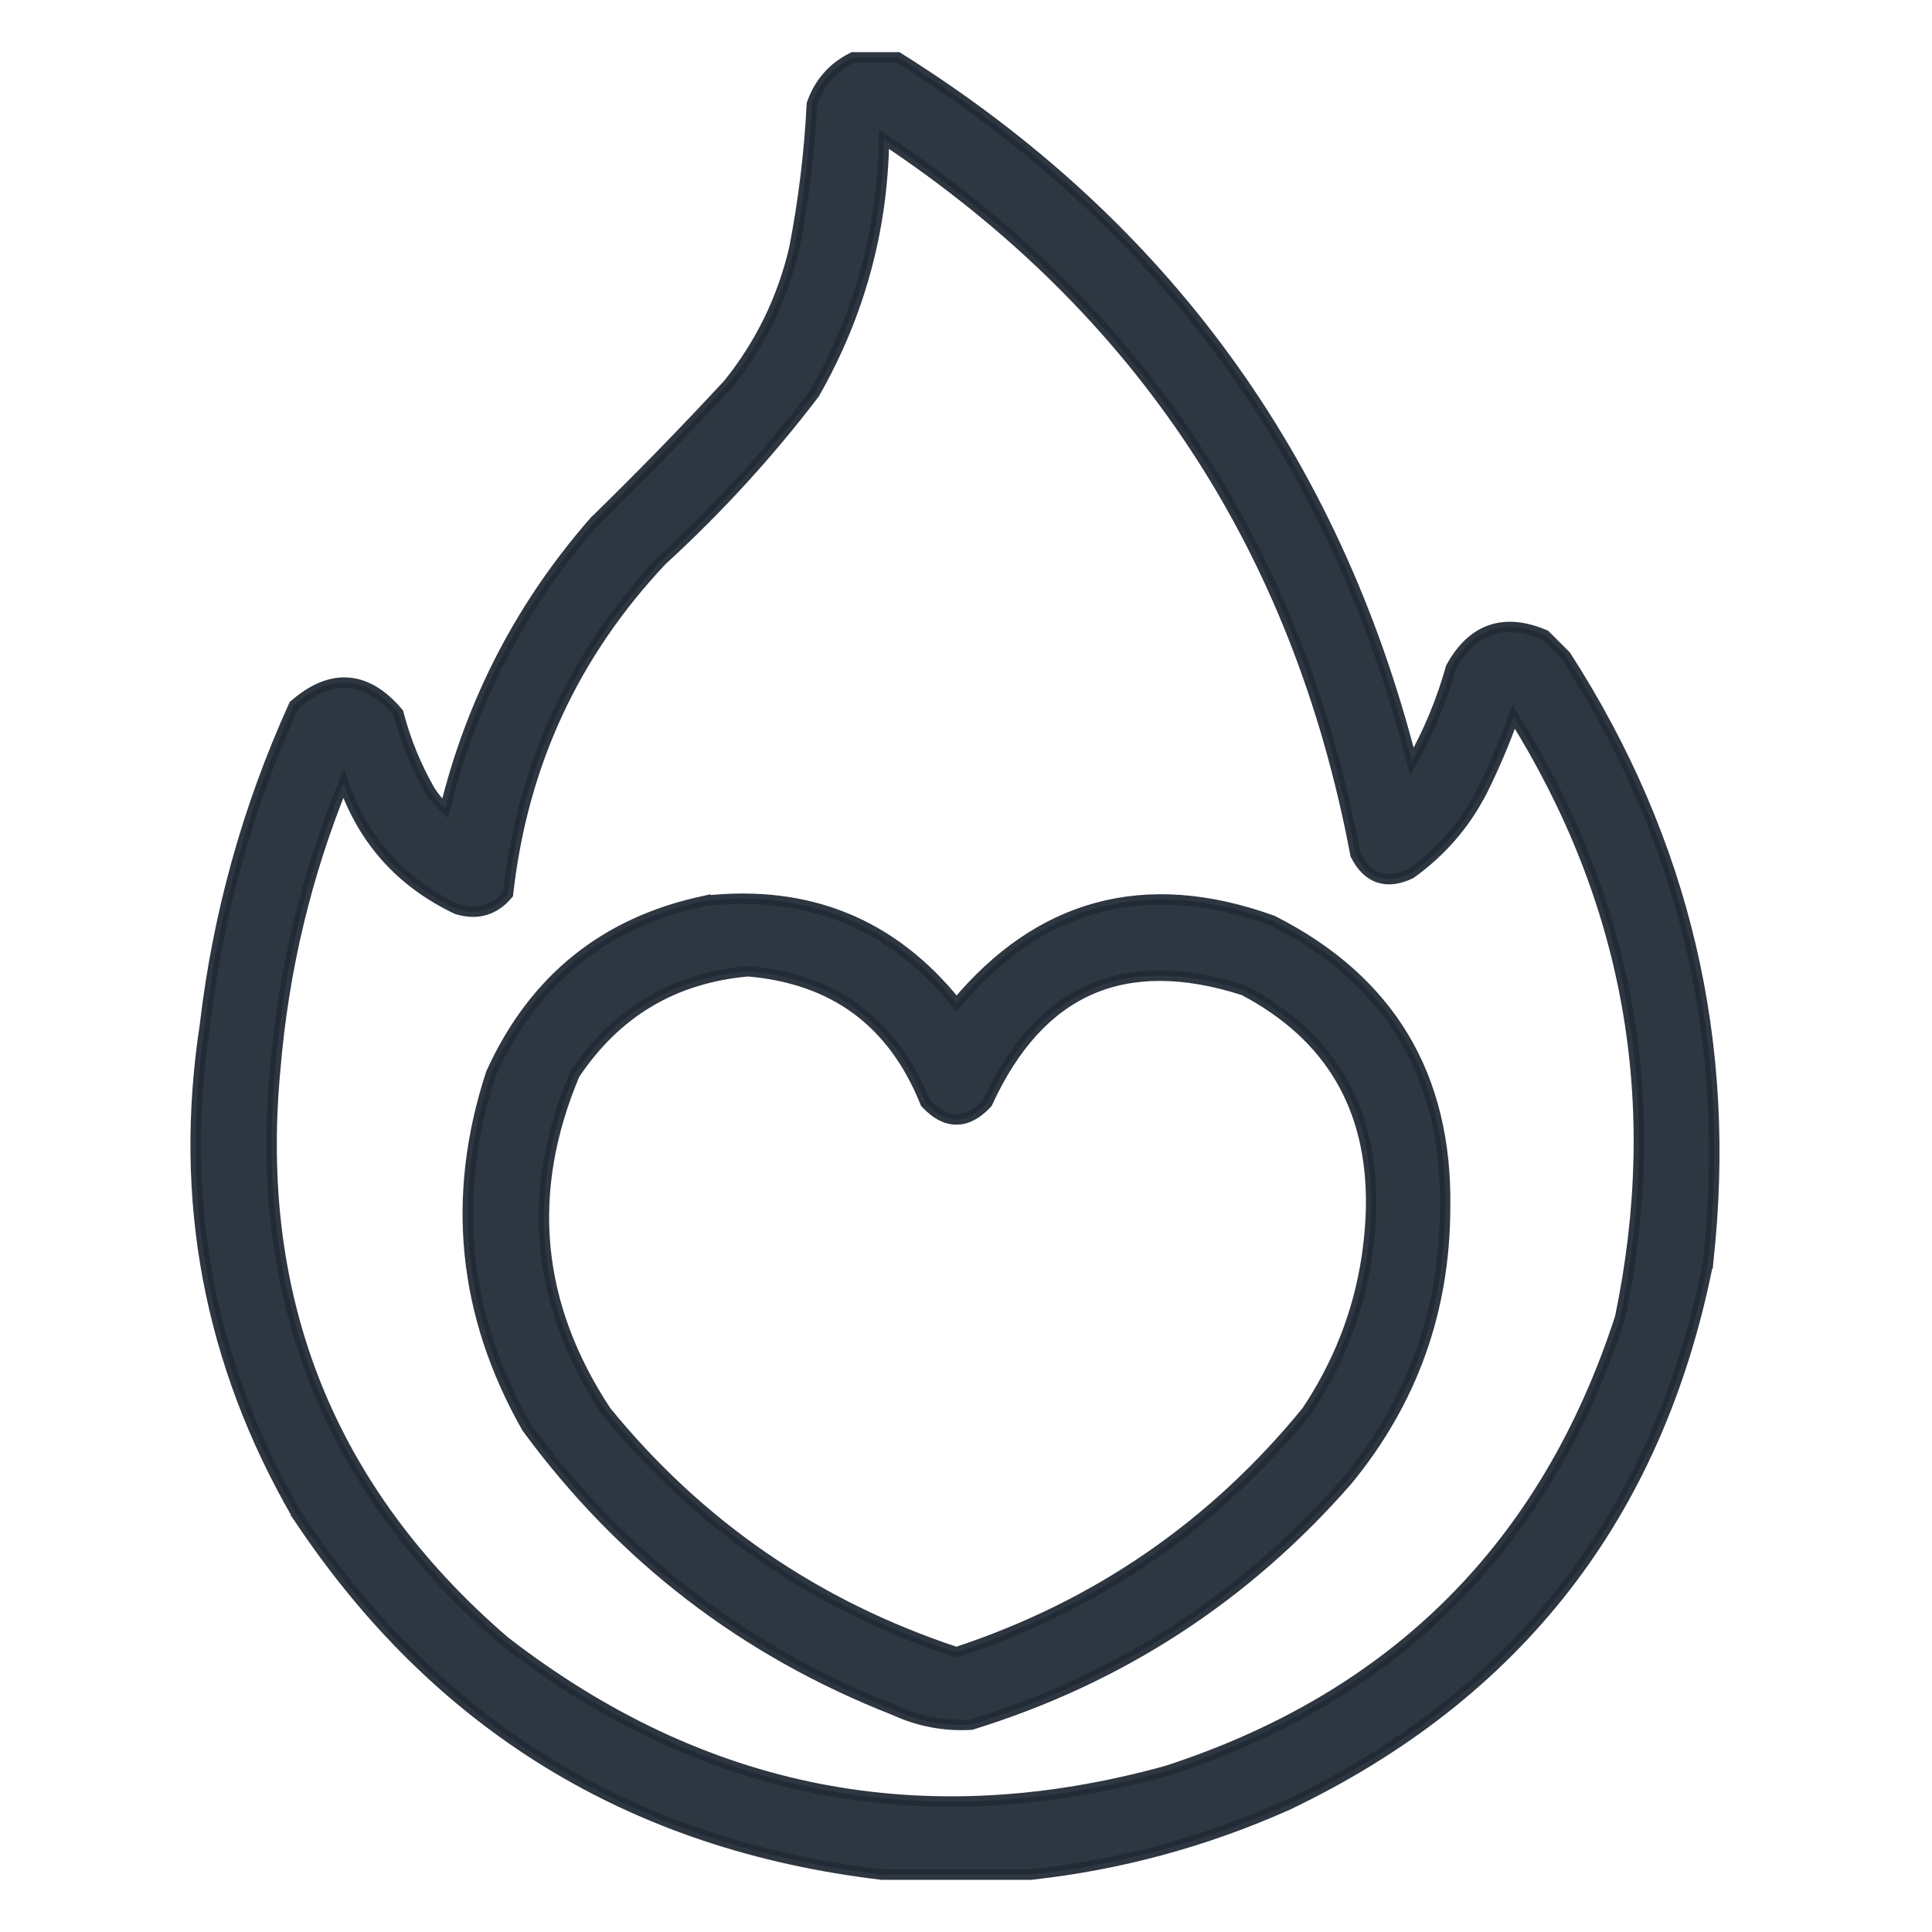 <svg width="52" height="52" viewBox="0 0 52 52" fill="none" xmlns="http://www.w3.org/2000/svg">
<path opacity="0.934" d="M22.989 1.544H22.955L22.925 1.56C22.412 1.82 22.055 2.228 21.859 2.777L21.852 2.797L21.851 2.817C21.785 4.12 21.627 5.41 21.379 6.689C21.06 8.043 20.469 9.256 19.606 10.331C18.44 11.592 17.239 12.824 16.005 14.027L16.004 14.027L15.997 14.035C14.035 16.277 12.696 18.854 11.981 21.763C11.821 21.621 11.684 21.458 11.569 21.274C11.198 20.626 10.918 19.942 10.729 19.221L10.721 19.19L10.7 19.165C10.292 18.687 9.85 18.412 9.372 18.376C8.894 18.341 8.414 18.548 7.937 18.96L7.914 18.98L7.901 19.008C6.661 21.745 5.865 24.608 5.516 27.596C4.798 32.292 5.628 36.693 8.003 40.792L8.002 40.793L8.007 40.8C11.742 46.436 16.987 49.656 23.732 50.455L23.74 50.456H23.749H23.756H23.764H23.772H23.78H23.788H23.795H23.803H23.811H23.819H23.826H23.834H23.842H23.85H23.858H23.866H23.873H23.881H23.889H23.897H23.904H23.912H23.92H23.928H23.936H23.943H23.951H23.959H23.967H23.974H23.982H23.99H23.998H24.006H24.014H24.021H24.029H24.037H24.045H24.052H24.06H24.068H24.076H24.084H24.091H24.099H24.107H24.115H24.123H24.13H24.138H24.146H24.154H24.162H24.169H24.177H24.185H24.193H24.201H24.208H24.216H24.224H24.232H24.239H24.247H24.255H24.263H24.271H24.278H24.286H24.294H24.302H24.31H24.317H24.325H24.333H24.341H24.349H24.356H24.364H24.372H24.38H24.387H24.395H24.403H24.411H24.419H24.426H24.434H24.442H24.45H24.458H24.465H24.473H24.481H24.489H24.497H24.504H24.512H24.52H24.528H24.535H24.543H24.551H24.559H24.567H24.575H24.582H24.59H24.598H24.606H24.613H24.621H24.629H24.637H24.645H24.652H24.66H24.668H24.676H24.684H24.691H24.699H24.707H24.715H24.723H24.73H24.738H24.746H24.754H24.762H24.769H24.777H24.785H24.793H24.8H24.808H24.816H24.824H24.832H24.839H24.847H24.855H24.863H24.871H24.878H24.886H24.894H24.902H24.91H24.917H24.925H24.933H24.941H24.948H24.956H24.964H24.972H24.98H24.987H24.995H25.003H25.011H25.019H25.026H25.034H25.042H25.05H25.058H25.065H25.073H25.081H25.089H25.096H25.104H25.112H25.12H25.128H25.136H25.143H25.151H25.159H25.167H25.174H25.182H25.19H25.198H25.206H25.213H25.221H25.229H25.237H25.245H25.252H25.26H25.268H25.276H25.284H25.291H25.299H25.307H25.315H25.323H25.33H25.338H25.346H25.354H25.361H25.369H25.377H25.385H25.393H25.4H25.408H25.416H25.424H25.431H25.439H25.447H25.455H25.463H25.471H25.478H25.486H25.494H25.502H25.509H25.517H25.525H25.533H25.541H25.548H25.556H25.564H25.572H25.58H25.587H25.595H25.603H25.611H25.619H25.626H25.634H25.642H25.65H25.657H25.665H25.673H25.681H25.689H25.697H25.704H25.712H25.72H25.728H25.735H25.743H25.751H25.759H25.767H25.774H25.782H25.79H25.798H25.805H25.813H25.821H25.829H25.837H25.845H25.852H25.86H25.868H25.876H25.884H25.891H25.899H25.907H25.915H25.922H25.93H25.938H25.946H25.954H25.961H25.969H25.977H25.985H25.992H26H26.008H26.016H26.024H26.032H26.039H26.047H26.055H26.063H26.07H26.078H26.086H26.094H26.102H26.109H26.117H26.125H26.133H26.141H26.148H26.156H26.164H26.172H26.18H26.187H26.195H26.203H26.211H26.218H26.226H26.234H26.242H26.25H26.257H26.265H26.273H26.281H26.289H26.296H26.304H26.312H26.32H26.328H26.335H26.343H26.351H26.359H26.366H26.374H26.382H26.39H26.398H26.405H26.413H26.421H26.429H26.437H26.444H26.452H26.46H26.468H26.476H26.483H26.491H26.499H26.507H26.515H26.522H26.53H26.538H26.546H26.553H26.561H26.569H26.577H26.585H26.593H26.6H26.608H26.616H26.624H26.631H26.639H26.647H26.655H26.663H26.67H26.678H26.686H26.694H26.702H26.709H26.717H26.725H26.733H26.741H26.748H26.756H26.764H26.772H26.779H26.787H26.795H26.803H26.811H26.818H26.826H26.834H26.842H26.85H26.857H26.865H26.873H26.881H26.889H26.896H26.904H26.912H26.92H26.927H26.935H26.943H26.951H26.959H26.966H26.974H26.982H26.99H26.998H27.005H27.013H27.021H27.029H27.037H27.044H27.052H27.06H27.068H27.076H27.083H27.091H27.099H27.107H27.114H27.122H27.13H27.138H27.146H27.154H27.161H27.169H27.177H27.185H27.192H27.2H27.208H27.216H27.224H27.231H27.239H27.247H27.255H27.262H27.27H27.278H27.286H27.294H27.302H27.309H27.317H27.325H27.333H27.34H27.348H27.356H27.364H27.372H27.379H27.387H27.395H27.403H27.411H27.418H27.426H27.434H27.442H27.45H27.457H27.465H27.473H27.481H27.488H27.496H27.504H27.512H27.52H27.527H27.535H27.543H27.551H27.559H27.566H27.574H27.582H27.59H27.598H27.605H27.613H27.621H27.629H27.637H27.644H27.652H27.66H27.668H27.675H27.683H27.691H27.699H27.707H27.714H27.722H27.73H27.738H27.745L27.753 50.455C30.132 50.194 32.426 49.573 34.633 48.591L34.633 48.591L34.637 48.59C40.847 45.629 44.627 40.764 45.969 34.006L45.97 34.006L45.971 33.994C46.632 28.095 45.358 22.649 42.151 17.661L42.142 17.648L42.132 17.637L41.609 17.115L41.59 17.096L41.565 17.085C41.034 16.861 40.548 16.811 40.117 16.961C39.687 17.11 39.337 17.45 39.06 17.954L39.052 17.968L39.048 17.984C38.799 18.869 38.45 19.709 38.001 20.503C35.918 12.342 31.317 6.028 24.203 1.566L24.169 1.544H24.128H24.126H24.124H24.122H24.12H24.117H24.115H24.113H24.111H24.108H24.106H24.104H24.102H24.1H24.097H24.095H24.093H24.091H24.088H24.086H24.084H24.082H24.079H24.077H24.075H24.073H24.071H24.068H24.066H24.064H24.062H24.059H24.057H24.055H24.053H24.051H24.048H24.046H24.044H24.042H24.04H24.037H24.035H24.033H24.031H24.028H24.026H24.024H24.022H24.019H24.017H24.015H24.013H24.011H24.008H24.006H24.004H24.002H23.999H23.997H23.995H23.993H23.991H23.988H23.986H23.984H23.982H23.979H23.977H23.975H23.973H23.971H23.968H23.966H23.964H23.962H23.959H23.957H23.955H23.953H23.95H23.948H23.946H23.944H23.942H23.939H23.937H23.935H23.933H23.93H23.928H23.926H23.924H23.922H23.919H23.917H23.915H23.913H23.91H23.908H23.906H23.904H23.901H23.899H23.897H23.895H23.892H23.89H23.888H23.886H23.884H23.881H23.879H23.877H23.875H23.872H23.87H23.868H23.866H23.864H23.861H23.859H23.857H23.855H23.852H23.85H23.848H23.846H23.844H23.841H23.839H23.837H23.835H23.832H23.83H23.828H23.826H23.823H23.821H23.819H23.817H23.815H23.812H23.81H23.808H23.806H23.803H23.801H23.799H23.797H23.795H23.792H23.79H23.788H23.786H23.784H23.781H23.779H23.777H23.775H23.772H23.77H23.768H23.766H23.763H23.761H23.759H23.757H23.755H23.752H23.75H23.748H23.746H23.743H23.741H23.739H23.737H23.735H23.732H23.73H23.728H23.726H23.723H23.721H23.719H23.717H23.715H23.712H23.71H23.708H23.706H23.703H23.701H23.699H23.697H23.694H23.692H23.69H23.688H23.686H23.683H23.681H23.679H23.677H23.674H23.672H23.67H23.668H23.666H23.663H23.661H23.659H23.657H23.654H23.652H23.65H23.648H23.645H23.643H23.641H23.639H23.637H23.634H23.632H23.63H23.628H23.625H23.623H23.621H23.619H23.616H23.614H23.612H23.61H23.608H23.605H23.603H23.601H23.599H23.596H23.594H23.592H23.59H23.588H23.585H23.583H23.581H23.579H23.576H23.574H23.572H23.57H23.567H23.565H23.563H23.561H23.559H23.556H23.554H23.552H23.55H23.547H23.545H23.543H23.541H23.539H23.536H23.534H23.532H23.53H23.527H23.525H23.523H23.521H23.519H23.516H23.514H23.512H23.51H23.507H23.505H23.503H23.501H23.498H23.496H23.494H23.492H23.49H23.487H23.485H23.483H23.481H23.479H23.476H23.474H23.472H23.47H23.467H23.465H23.463H23.461H23.458H23.456H23.454H23.452H23.45H23.447H23.445H23.443H23.441H23.438H23.436H23.434H23.432H23.43H23.427H23.425H23.423H23.421H23.418H23.416H23.414H23.412H23.41H23.407H23.405H23.403H23.401H23.398H23.396H23.394H23.392H23.389H23.387H23.385H23.383H23.381H23.378H23.376H23.374H23.372H23.369H23.367H23.365H23.363H23.36H23.358H23.356H23.354H23.352H23.349H23.347H23.345H23.343H23.34H23.338H23.336H23.334H23.332H23.329H23.327H23.325H23.323H23.32H23.318H23.316H23.314H23.311H23.309H23.307H23.305H23.303H23.3H23.298H23.296H23.294H23.291H23.289H23.287H23.285H23.283H23.28H23.278H23.276H23.274H23.271H23.269H23.267H23.265H23.262H23.26H23.258H23.256H23.254H23.251H23.249H23.247H23.245H23.242H23.24H23.238H23.236H23.234H23.231H23.229H23.227H23.225H23.223H23.22H23.218H23.216H23.214H23.211H23.209H23.207H23.205H23.202H23.2H23.198H23.196H23.194H23.191H23.189H23.187H23.185H23.182H23.18H23.178H23.176H23.174H23.171H23.169H23.167H23.165H23.162H23.16H23.158H23.156H23.154H23.151H23.149H23.147H23.145H23.142H23.14H23.138H23.136H23.133H23.131H23.129H23.127H23.125H23.122H23.12H23.118H23.116H23.113H23.111H23.109H23.107H23.105H23.102H23.1H23.098H23.096H23.093H23.091H23.089H23.087H23.084H23.082H23.08H23.078H23.076H23.073H23.071H23.069H23.067H23.064H23.062H23.06H23.058H23.055H23.053H23.051H23.049H23.047H23.044H23.042H23.04H23.038H23.035H23.033H23.031H23.029H23.027H23.024H23.022H23.02H23.018H23.015H23.013H23.011H23.009H23.006H23.004H23.002H23H22.998H22.995H22.993H22.991H22.989ZM23.792 3.749C30.697 8.339 34.925 14.749 36.481 22.987L36.485 23.007L36.494 23.025C36.647 23.323 36.849 23.532 37.11 23.619C37.37 23.706 37.658 23.66 37.962 23.515L37.973 23.509L37.983 23.502C38.79 22.922 39.422 22.193 39.877 21.316L39.879 21.314C40.207 20.657 40.494 19.983 40.74 19.293C43.856 24.288 44.812 29.675 43.606 35.462C41.612 41.602 37.547 45.665 31.402 47.664C24.858 49.471 18.922 48.309 13.579 44.175C8.874 40.117 6.819 34.986 7.409 28.768L7.409 28.766C7.631 26.105 8.243 23.546 9.246 21.088C9.785 22.628 10.801 23.756 12.29 24.465L12.3 24.469L12.311 24.472C12.569 24.549 12.815 24.56 13.043 24.496C13.272 24.432 13.472 24.296 13.644 24.097L13.672 24.064L13.677 24.021C14.07 20.57 15.449 17.592 17.816 15.082C19.322 13.703 20.688 12.21 21.913 10.603L21.919 10.596L21.923 10.588C23.132 8.469 23.756 6.188 23.792 3.749Z" fill="#212A35" stroke="#212A35" stroke-width="0.281"/>
<path opacity="0.934" d="M18.983 24.246L18.983 24.245L18.97 24.248C16.281 24.814 14.361 26.364 13.219 28.887L13.216 28.894L13.214 28.901C12.135 32.21 12.456 35.385 14.175 38.417L14.179 38.424L14.184 38.431C16.742 41.916 20.039 44.449 24.072 46.028C24.729 46.33 25.416 46.461 26.13 46.419L26.147 46.418L26.163 46.413C30.145 45.179 33.507 42.996 36.248 39.865L36.248 39.865L36.251 39.862C38.006 37.735 38.888 35.282 38.895 32.508C38.924 30.738 38.553 29.204 37.778 27.911C37.002 26.619 35.826 25.576 34.259 24.783L34.251 24.779L34.243 24.776C32.528 24.159 30.947 24.043 29.504 24.44C28.108 24.824 26.855 25.685 25.745 27.011C24.026 24.866 21.767 23.943 18.983 24.246ZM26.557 29.705L26.572 29.689L26.582 29.668C27.289 28.131 28.216 27.127 29.355 26.63C30.491 26.135 31.86 26.134 33.476 26.652C34.639 27.266 35.501 28.054 36.069 29.014C36.64 29.978 36.92 31.123 36.905 32.457C36.862 34.471 36.285 36.311 35.175 37.979C32.663 41.058 29.52 43.221 25.742 44.469C21.961 43.219 18.818 41.057 16.31 37.98C14.412 35.097 14.131 32.082 15.466 28.916C16.586 27.241 18.14 26.318 20.138 26.141C21.298 26.242 22.269 26.587 23.057 27.168C23.848 27.752 24.463 28.581 24.9 29.662L24.909 29.686L24.927 29.705C25.179 29.974 25.451 30.13 25.742 30.13C26.033 30.13 26.305 29.974 26.557 29.705Z" fill="#212A35" stroke="#212A35" stroke-width="0.281"/>
</svg>
